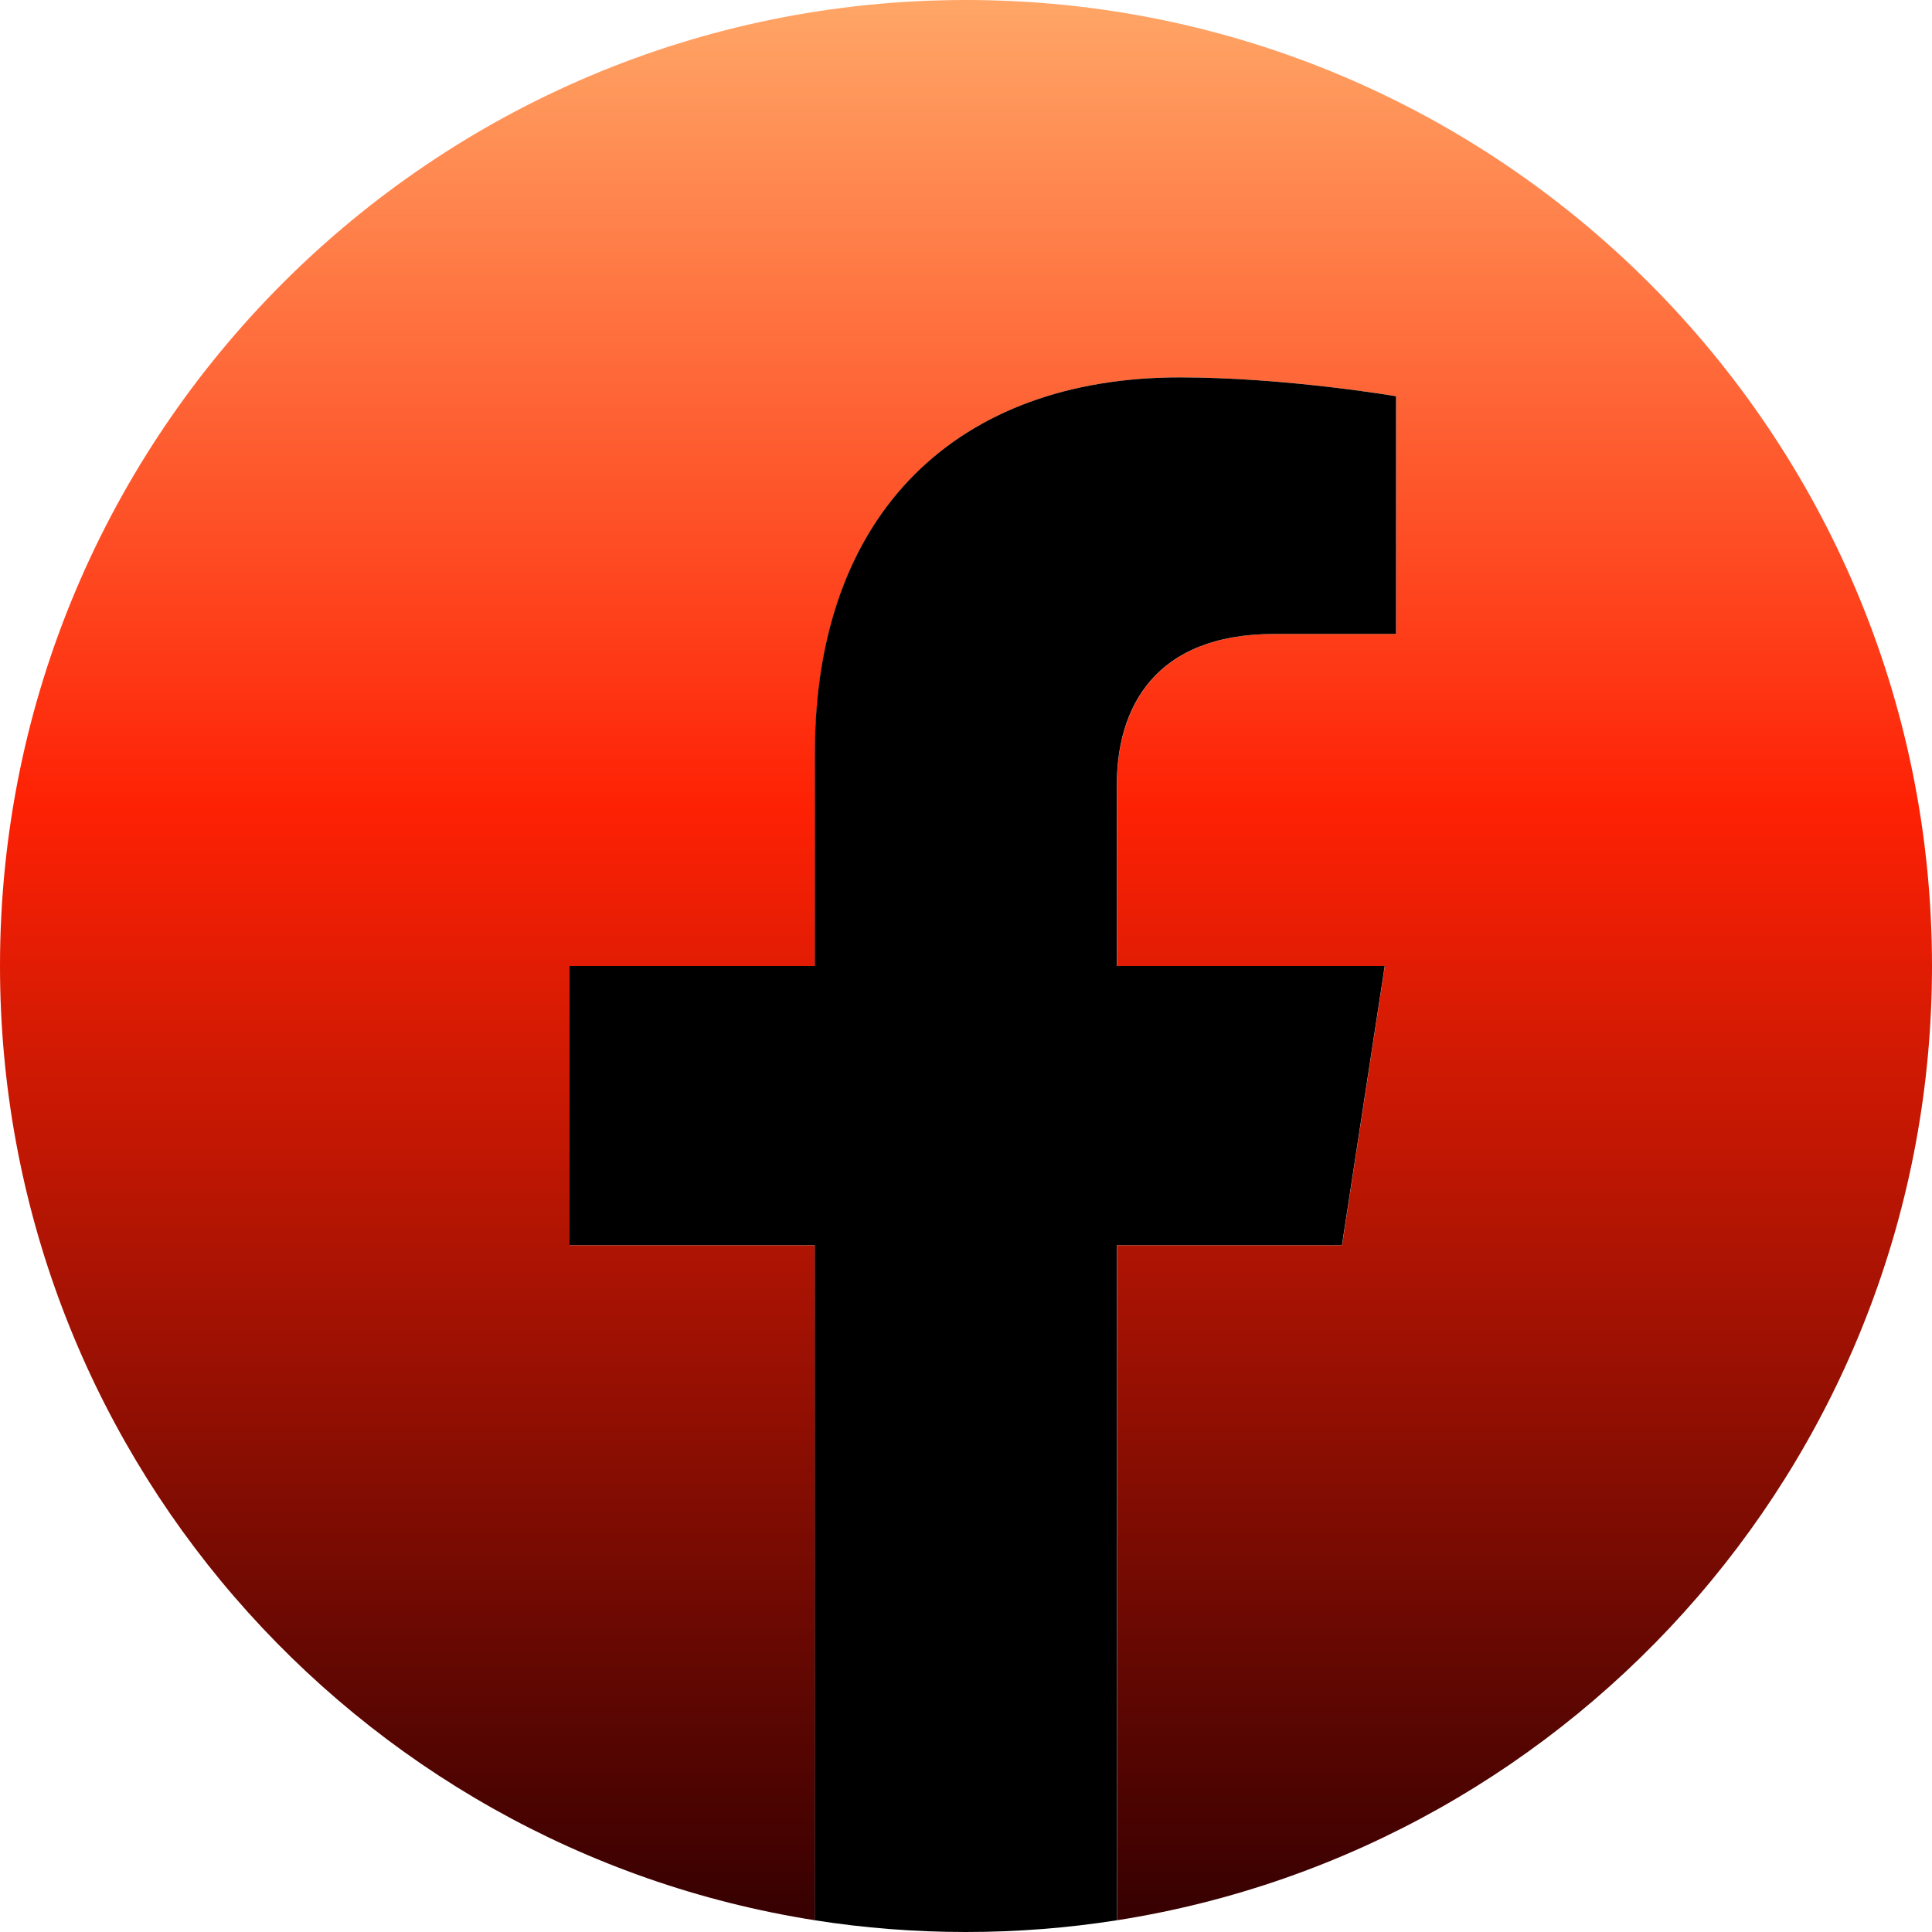 <svg width="30" height="30" viewBox="0 0 30 30" fill="none" xmlns="http://www.w3.org/2000/svg">
<g id="Graphic_Elements" clip-path="url(#clip0_2530_77)">
<path id="Vector" d="M30 15C30 6.716 23.284 0 15 0C6.716 0 0 6.716 0 15C0 22.487 5.484 28.693 12.656 29.818V19.336H8.847V15H12.656V11.696C12.656 7.936 14.896 5.86 18.322 5.86C19.964 5.86 21.68 6.153 21.68 6.153V9.844H19.789C17.927 9.844 17.344 11 17.344 12.187V15H21.504L20.84 19.336H17.344V29.818C24.516 28.693 30 22.487 30 15Z" fill="url(#paint0_linear_2530_77)"/>
<path id="Vector_2" d="M20.838 19.335L21.502 15H17.342V12.187C17.342 11 17.922 9.844 19.787 9.844H21.678V6.153C21.678 6.153 19.962 5.86 18.32 5.86C14.893 5.86 12.653 7.936 12.653 11.695V15H8.844V19.335H12.653V29.818C13.418 29.938 14.2 30 14.998 30C15.795 30 16.578 29.938 17.342 29.818V19.335H20.838Z" fill="black"/>
</g>
<defs>
<linearGradient id="paint0_linear_2530_77" x1="15" y1="0" x2="15" y2="29.818" gradientUnits="userSpaceOnUse">
<stop stop-color="#FFA666"/>
<stop offset="0.42" stop-color="#FE2104"/>
<stop offset="1" stop-color="#360001"/>
</linearGradient>
<clipPath id="clip0_2530_77">
<rect width="30" height="30" fill="white"/>
</clipPath>
</defs>
</svg>
